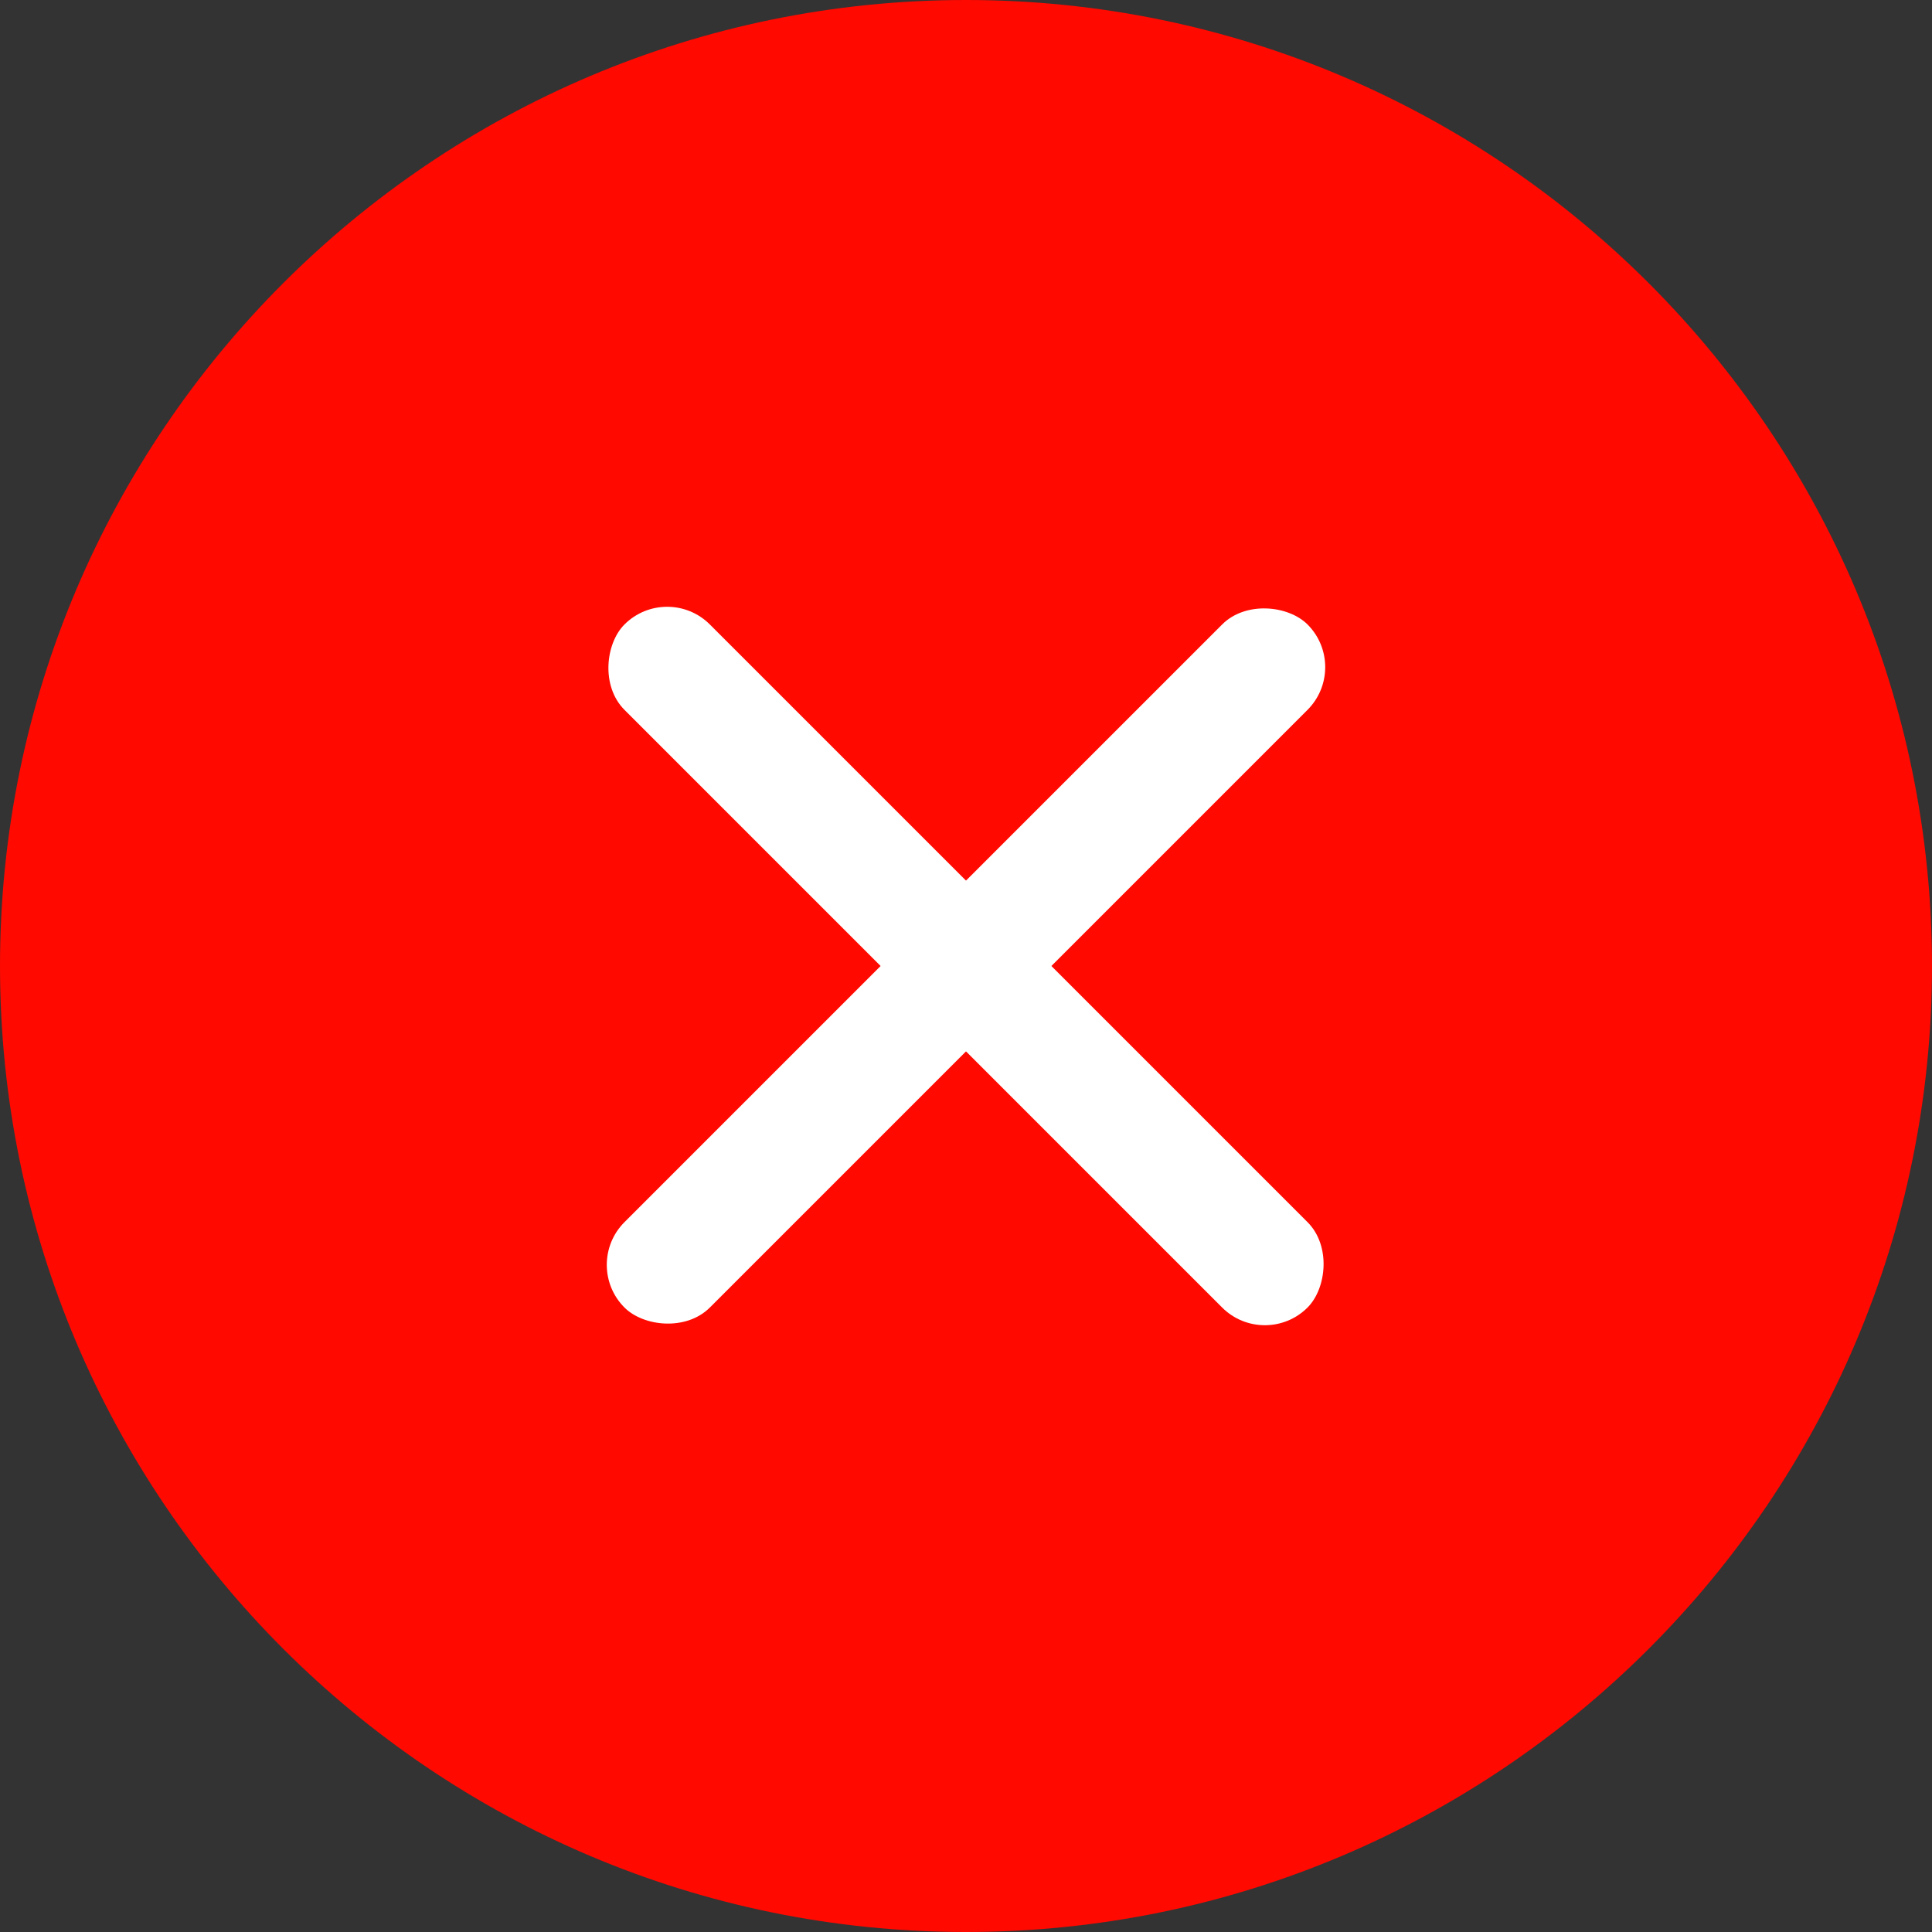 <?xml version="1.0" encoding="UTF-8"?>
<svg width="16px" height="16px" viewBox="0 0 16 16" version="1.1" xmlns="http://www.w3.org/2000/svg" xmlns:xlink="http://www.w3.org/1999/xlink">
    <rect x="0" y="0" width="16" height="16" fill="#333333" stroke="none"/>
    <title>红色错号</title>
    <g id="1-T型导航页面-" stroke="none" stroke-width="1" fill="none" fill-rule="evenodd">
        <g id="登录页-账号登录" transform="translate(-192, -572)">
            <g id="短错误提示" transform="translate(160, 562)">
                <g id="编组-3" transform="translate(32, 8)">
                    <g id="红色错号" transform="translate(0, 2)">
                        <path d="M8,0 C3.587,0 0,3.587 0,8 C0,12.412 3.587,16 8,16 C12.412,16 16,12.412 16,8 C16,3.587 12.412,0 8,0 Z" id="路径" fill="#FF0900" fill-rule="nonzero"></path>
                        <g id="错误-" transform="translate(8, 8) rotate(-315) translate(-8, -8) translate(4, 4)" fill="#FFFFFF">
                            <rect id="矩形" x="0" y="3.5" width="8" height="1" rx="0.5"></rect>
                            <rect id="矩形备份-2" transform="translate(4, 4) rotate(-270) translate(-4, -4) " x="0" y="3.5" width="8" height="1" rx="0.5"></rect>
                        </g>
                    </g>
                </g>
            </g>
        </g>
    </g>
</svg>